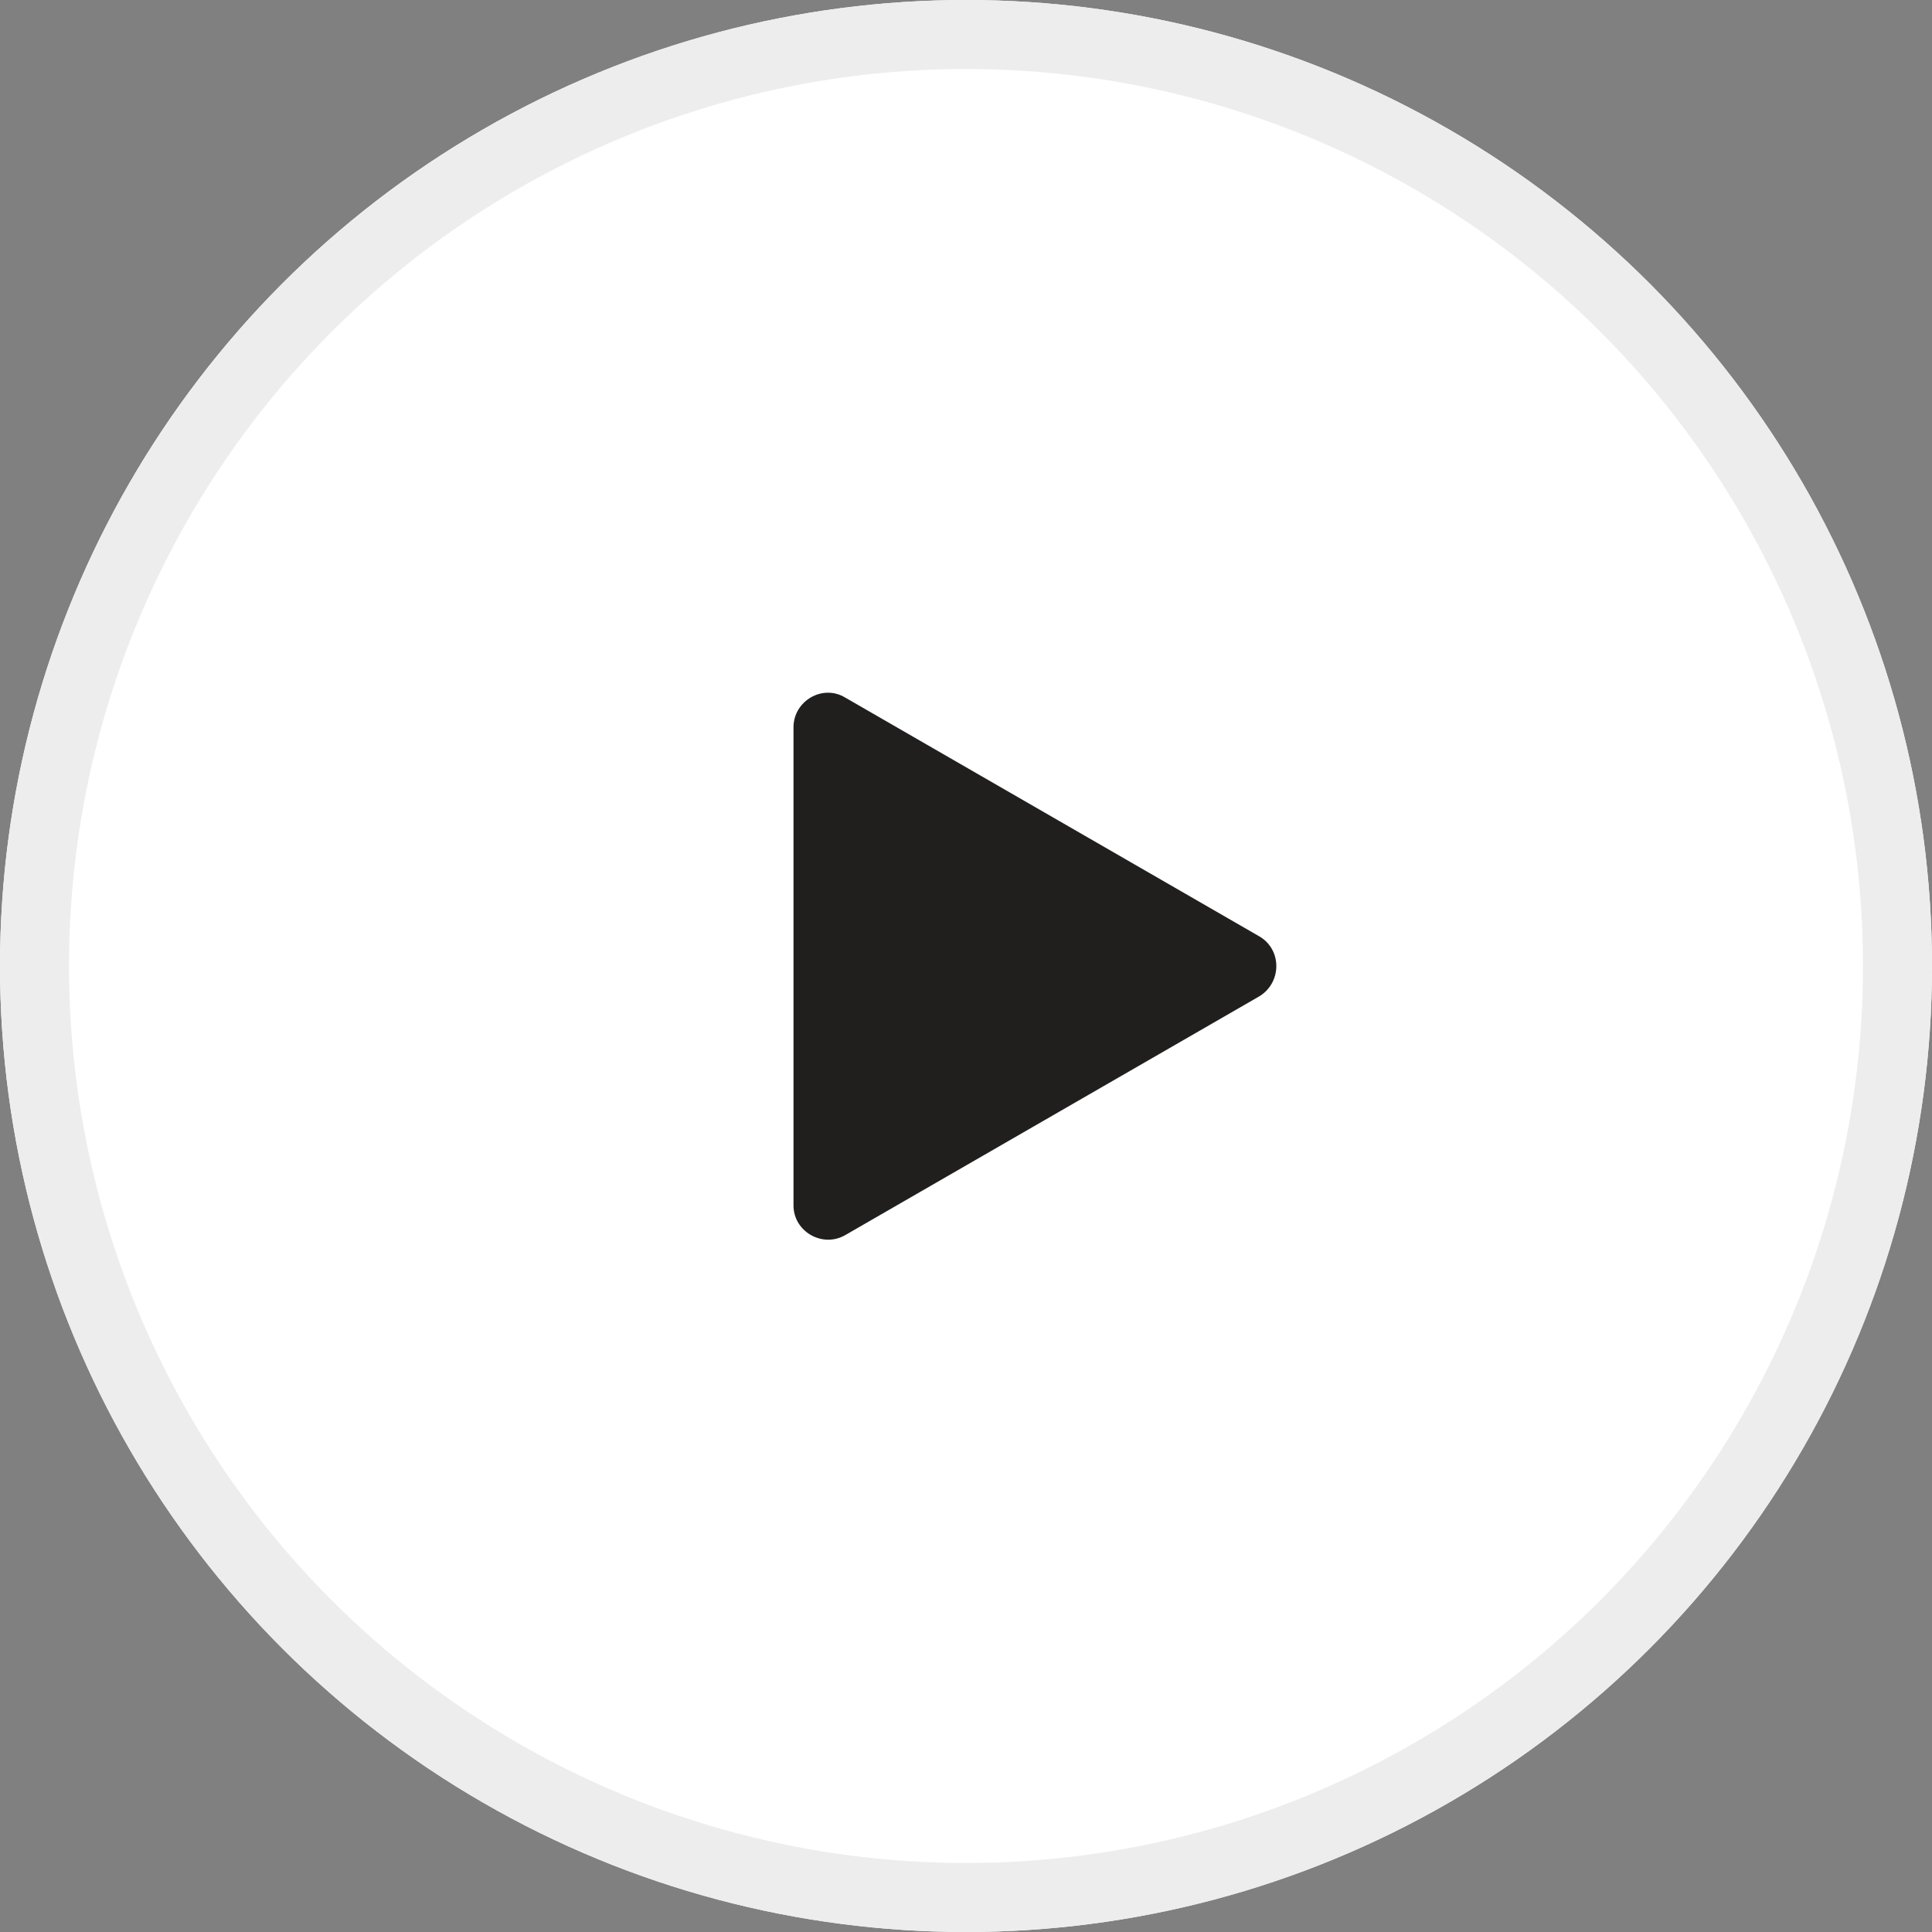<?xml version="1.0" encoding="UTF-8"?>
<svg id="_レイヤー_1" data-name="レイヤー_1" xmlns="http://www.w3.org/2000/svg" viewBox="0 0 28 28">
  <rect x="0" y="0" width="28" height="28" fill="#808080" stroke="none"/>
  <defs>
    <style>
      .cls-1 {
        fill: #211f1e;
      }

      .cls-2 {
        fill: #fff;
      }

      .cls-3 {
        fill: none;
        stroke: #ededed;
      }
    </style>
  </defs>
  <g>
    <circle class="cls-2" cx="14" cy="14" r="14"/>
    <circle class="cls-3" cx="14" cy="14" r="13.5"/>
  </g>
  <path class="cls-1" d="M18.25,13.57c.33.19.33.67,0,.87l-6,3.46c-.33.19-.75-.05-.75-.43v-6.93c0-.38.42-.63.75-.43l6,3.46Z"/>
</svg>